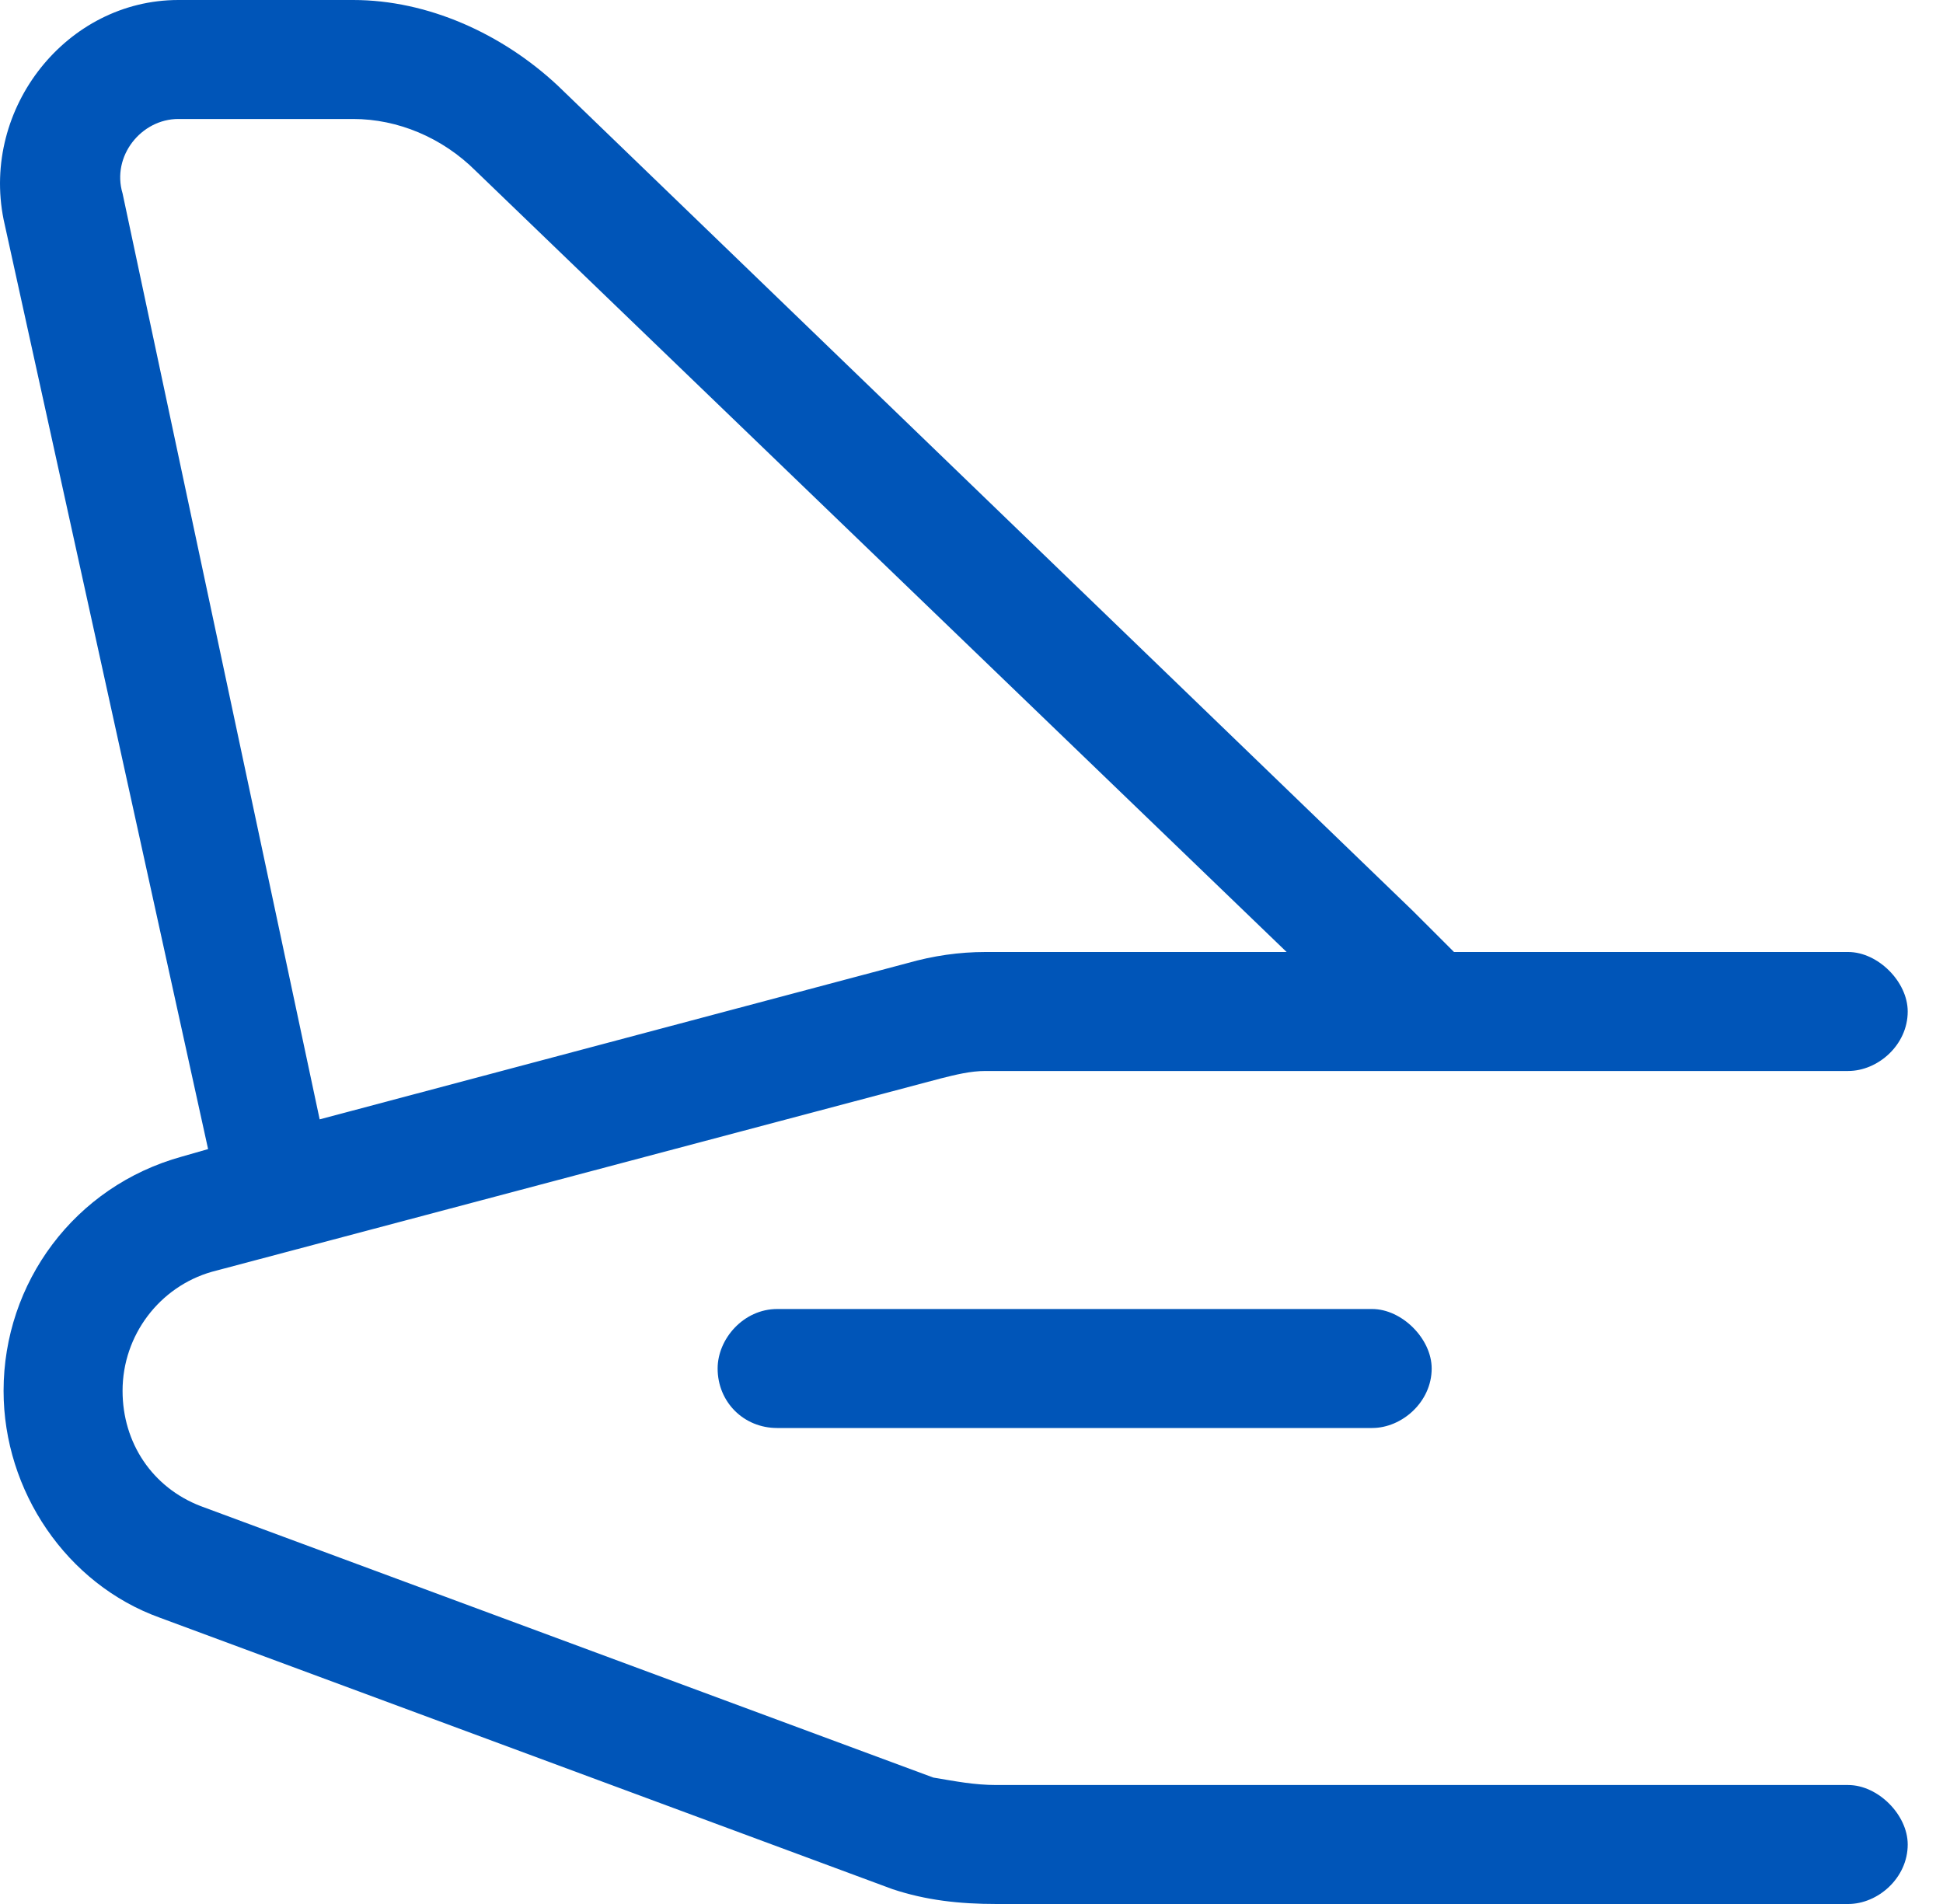 <svg width="50" height="49" viewBox="0 0 50 49" fill="none" xmlns="http://www.w3.org/2000/svg">
<path id="plane-tail" d="M4.59 3.062C3.633 3.062 2.867 4.02 3.154 4.977L8.226 28.807L23.347 24.787C24.017 24.596 24.687 24.5 25.357 24.5H33.109L12.246 4.402C11.385 3.541 10.236 3.062 9.088 3.062H4.59ZM0.092 5.646C-0.483 2.775 1.719 0 4.59 0H9.088C11.002 0 12.916 0.861 14.351 2.201L36.363 23.447L37.416 24.5H47.56C48.326 24.5 49.092 25.266 49.092 26.031C49.092 26.893 48.326 27.562 47.56 27.562H25.357C24.974 27.562 24.592 27.658 24.209 27.754L5.451 32.73C4.111 33.113 3.154 34.357 3.154 35.793C3.154 37.133 3.92 38.281 5.164 38.76L24.017 45.746C24.592 45.842 25.07 45.938 25.644 45.938H47.56C48.326 45.938 49.092 46.703 49.092 47.469C49.092 48.33 48.326 49 47.56 49H25.644C24.687 49 23.826 48.904 22.965 48.617L4.111 41.631C1.719 40.77 0.092 38.377 0.092 35.793C0.092 33.018 1.91 30.529 4.685 29.764L5.355 29.572L0.092 5.646ZM19.998 33.688H35.31C36.076 33.688 36.842 34.453 36.842 35.219C36.842 36.08 36.076 36.75 35.31 36.75H19.998C19.137 36.75 18.467 36.08 18.467 35.219C18.467 34.453 19.137 33.688 19.998 33.688Z" fill="#0055B8"/>
</svg>
